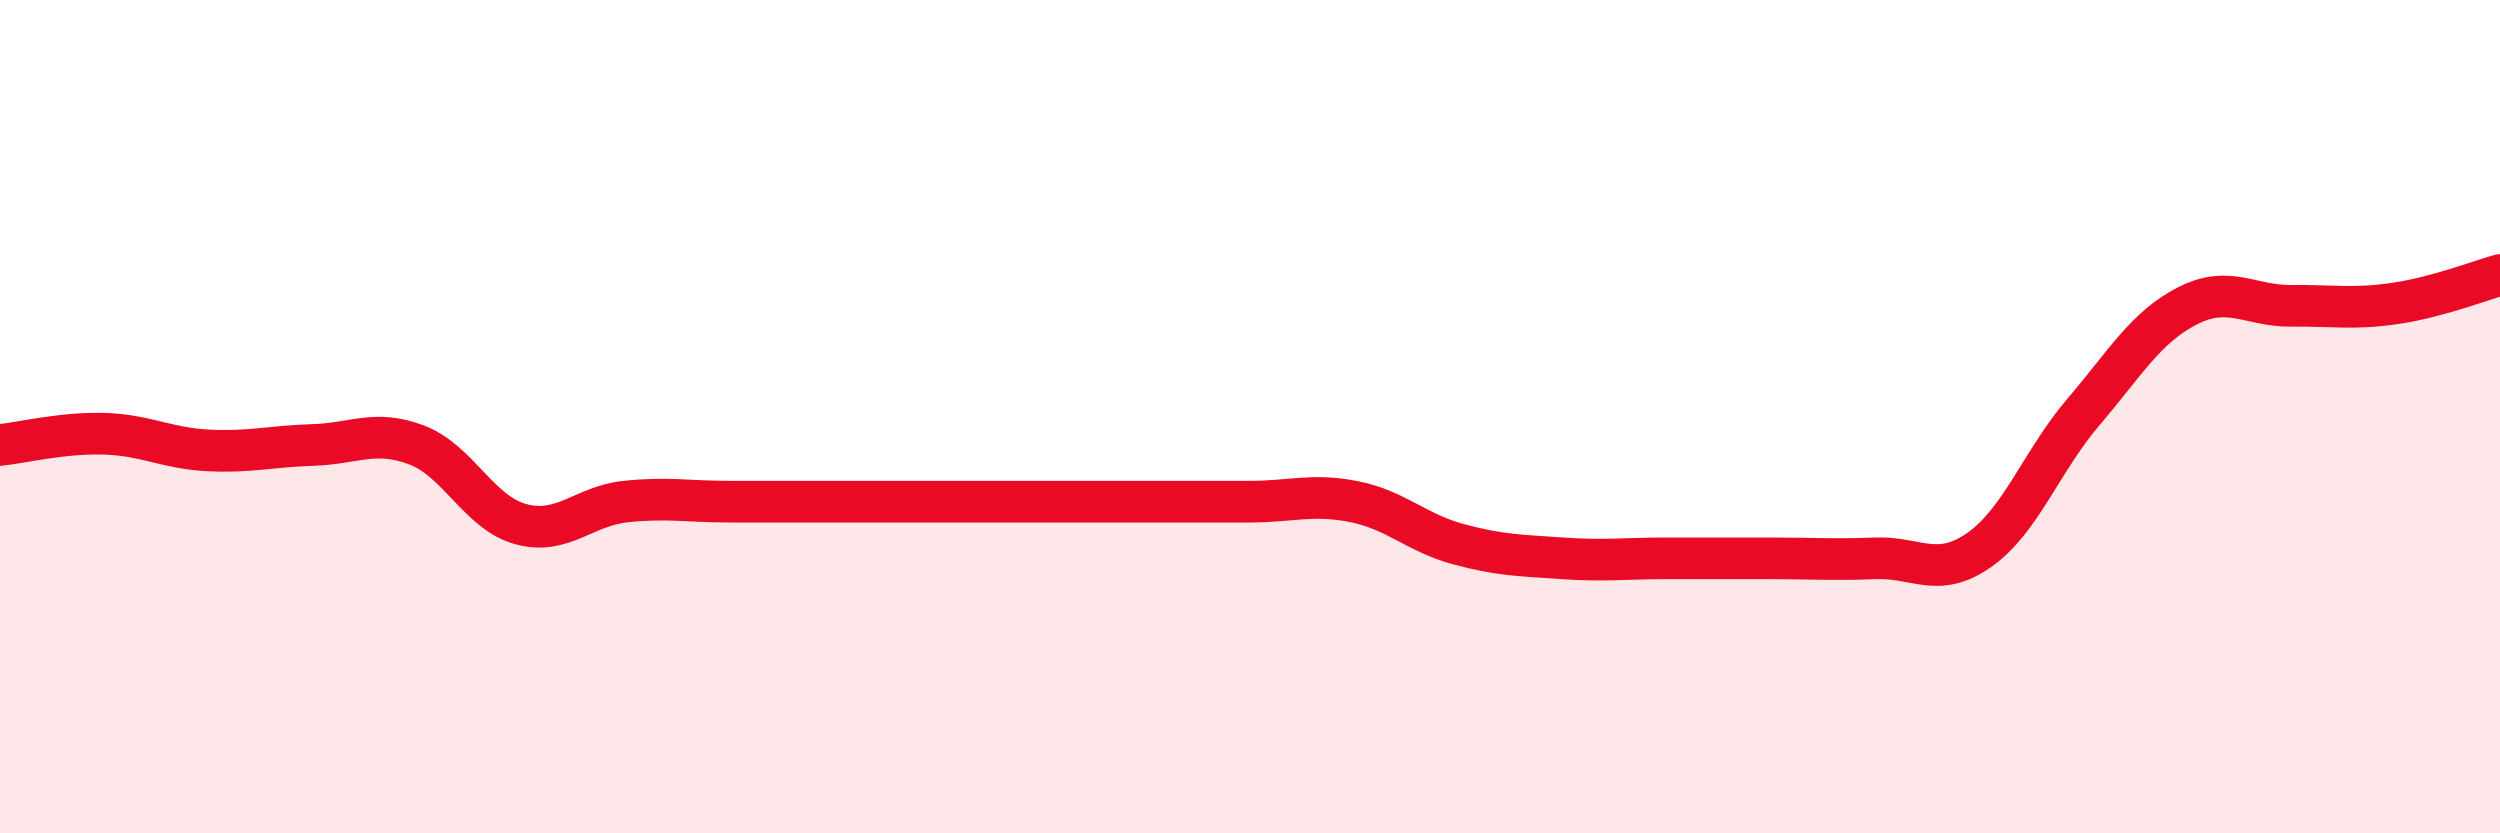 
    <svg width="60" height="20" viewBox="0 0 60 20" xmlns="http://www.w3.org/2000/svg">
      <path
        d="M 0,10.68 C 0.5,10.63 1.5,10.38 2.5,10.41 C 3.5,10.44 4,10.76 5,10.81 C 6,10.86 6.5,10.71 7.5,10.68 C 8.5,10.65 9,10.3 10,10.68 C 11,11.06 11.5,12.31 12.5,12.58 C 13.5,12.85 14,12.15 15,12.04 C 16,11.93 16.5,12.04 17.5,12.04 C 18.5,12.04 19,12.04 20,12.04 C 21,12.04 21.5,12.04 22.5,12.04 C 23.5,12.04 24,12.04 25,12.04 C 26,12.04 26.5,12.04 27.5,12.04 C 28.5,12.04 29,12.04 30,12.04 C 31,12.04 31.5,11.84 32.5,12.04 C 33.5,12.24 34,12.79 35,13.06 C 36,13.33 36.5,13.33 37.5,13.4 C 38.5,13.47 39,13.4 40,13.4 C 41,13.4 41.5,13.4 42.5,13.4 C 43.5,13.4 44,13.44 45,13.4 C 46,13.36 46.5,13.9 47.5,13.2 C 48.5,12.5 49,11.06 50,9.89 C 51,8.72 51.5,7.85 52.5,7.34 C 53.5,6.83 54,7.35 55,7.34 C 56,7.33 56.5,7.43 57.5,7.28 C 58.5,7.13 59.5,6.74 60,6.6L60 20L0 20Z"
        fill="#EB0A25"
        opacity="0.1"
        stroke-linecap="round"
        stroke-linejoin="round"
      />
      <path
        d="M 0,10.68 C 0.5,10.63 1.5,10.38 2.5,10.41 C 3.5,10.44 4,10.76 5,10.81 C 6,10.86 6.5,10.71 7.5,10.68 C 8.5,10.65 9,10.3 10,10.68 C 11,11.06 11.5,12.31 12.5,12.58 C 13.5,12.85 14,12.15 15,12.04 C 16,11.93 16.5,12.04 17.5,12.04 C 18.5,12.04 19,12.04 20,12.04 C 21,12.04 21.5,12.04 22.5,12.04 C 23.5,12.04 24,12.04 25,12.04 C 26,12.04 26.5,12.04 27.5,12.04 C 28.5,12.04 29,12.04 30,12.04 C 31,12.04 31.5,11.84 32.5,12.04 C 33.5,12.24 34,12.79 35,13.06 C 36,13.33 36.5,13.33 37.5,13.4 C 38.5,13.47 39,13.4 40,13.4 C 41,13.4 41.5,13.4 42.5,13.4 C 43.5,13.4 44,13.44 45,13.4 C 46,13.36 46.5,13.9 47.5,13.2 C 48.5,12.5 49,11.06 50,9.89 C 51,8.72 51.5,7.85 52.5,7.34 C 53.5,6.83 54,7.35 55,7.34 C 56,7.33 56.5,7.43 57.5,7.28 C 58.5,7.13 59.5,6.74 60,6.6"
        stroke="#EB0A25"
        stroke-width="1"
        fill="none"
        stroke-linecap="round"
        stroke-linejoin="round"
      />
    </svg>
  